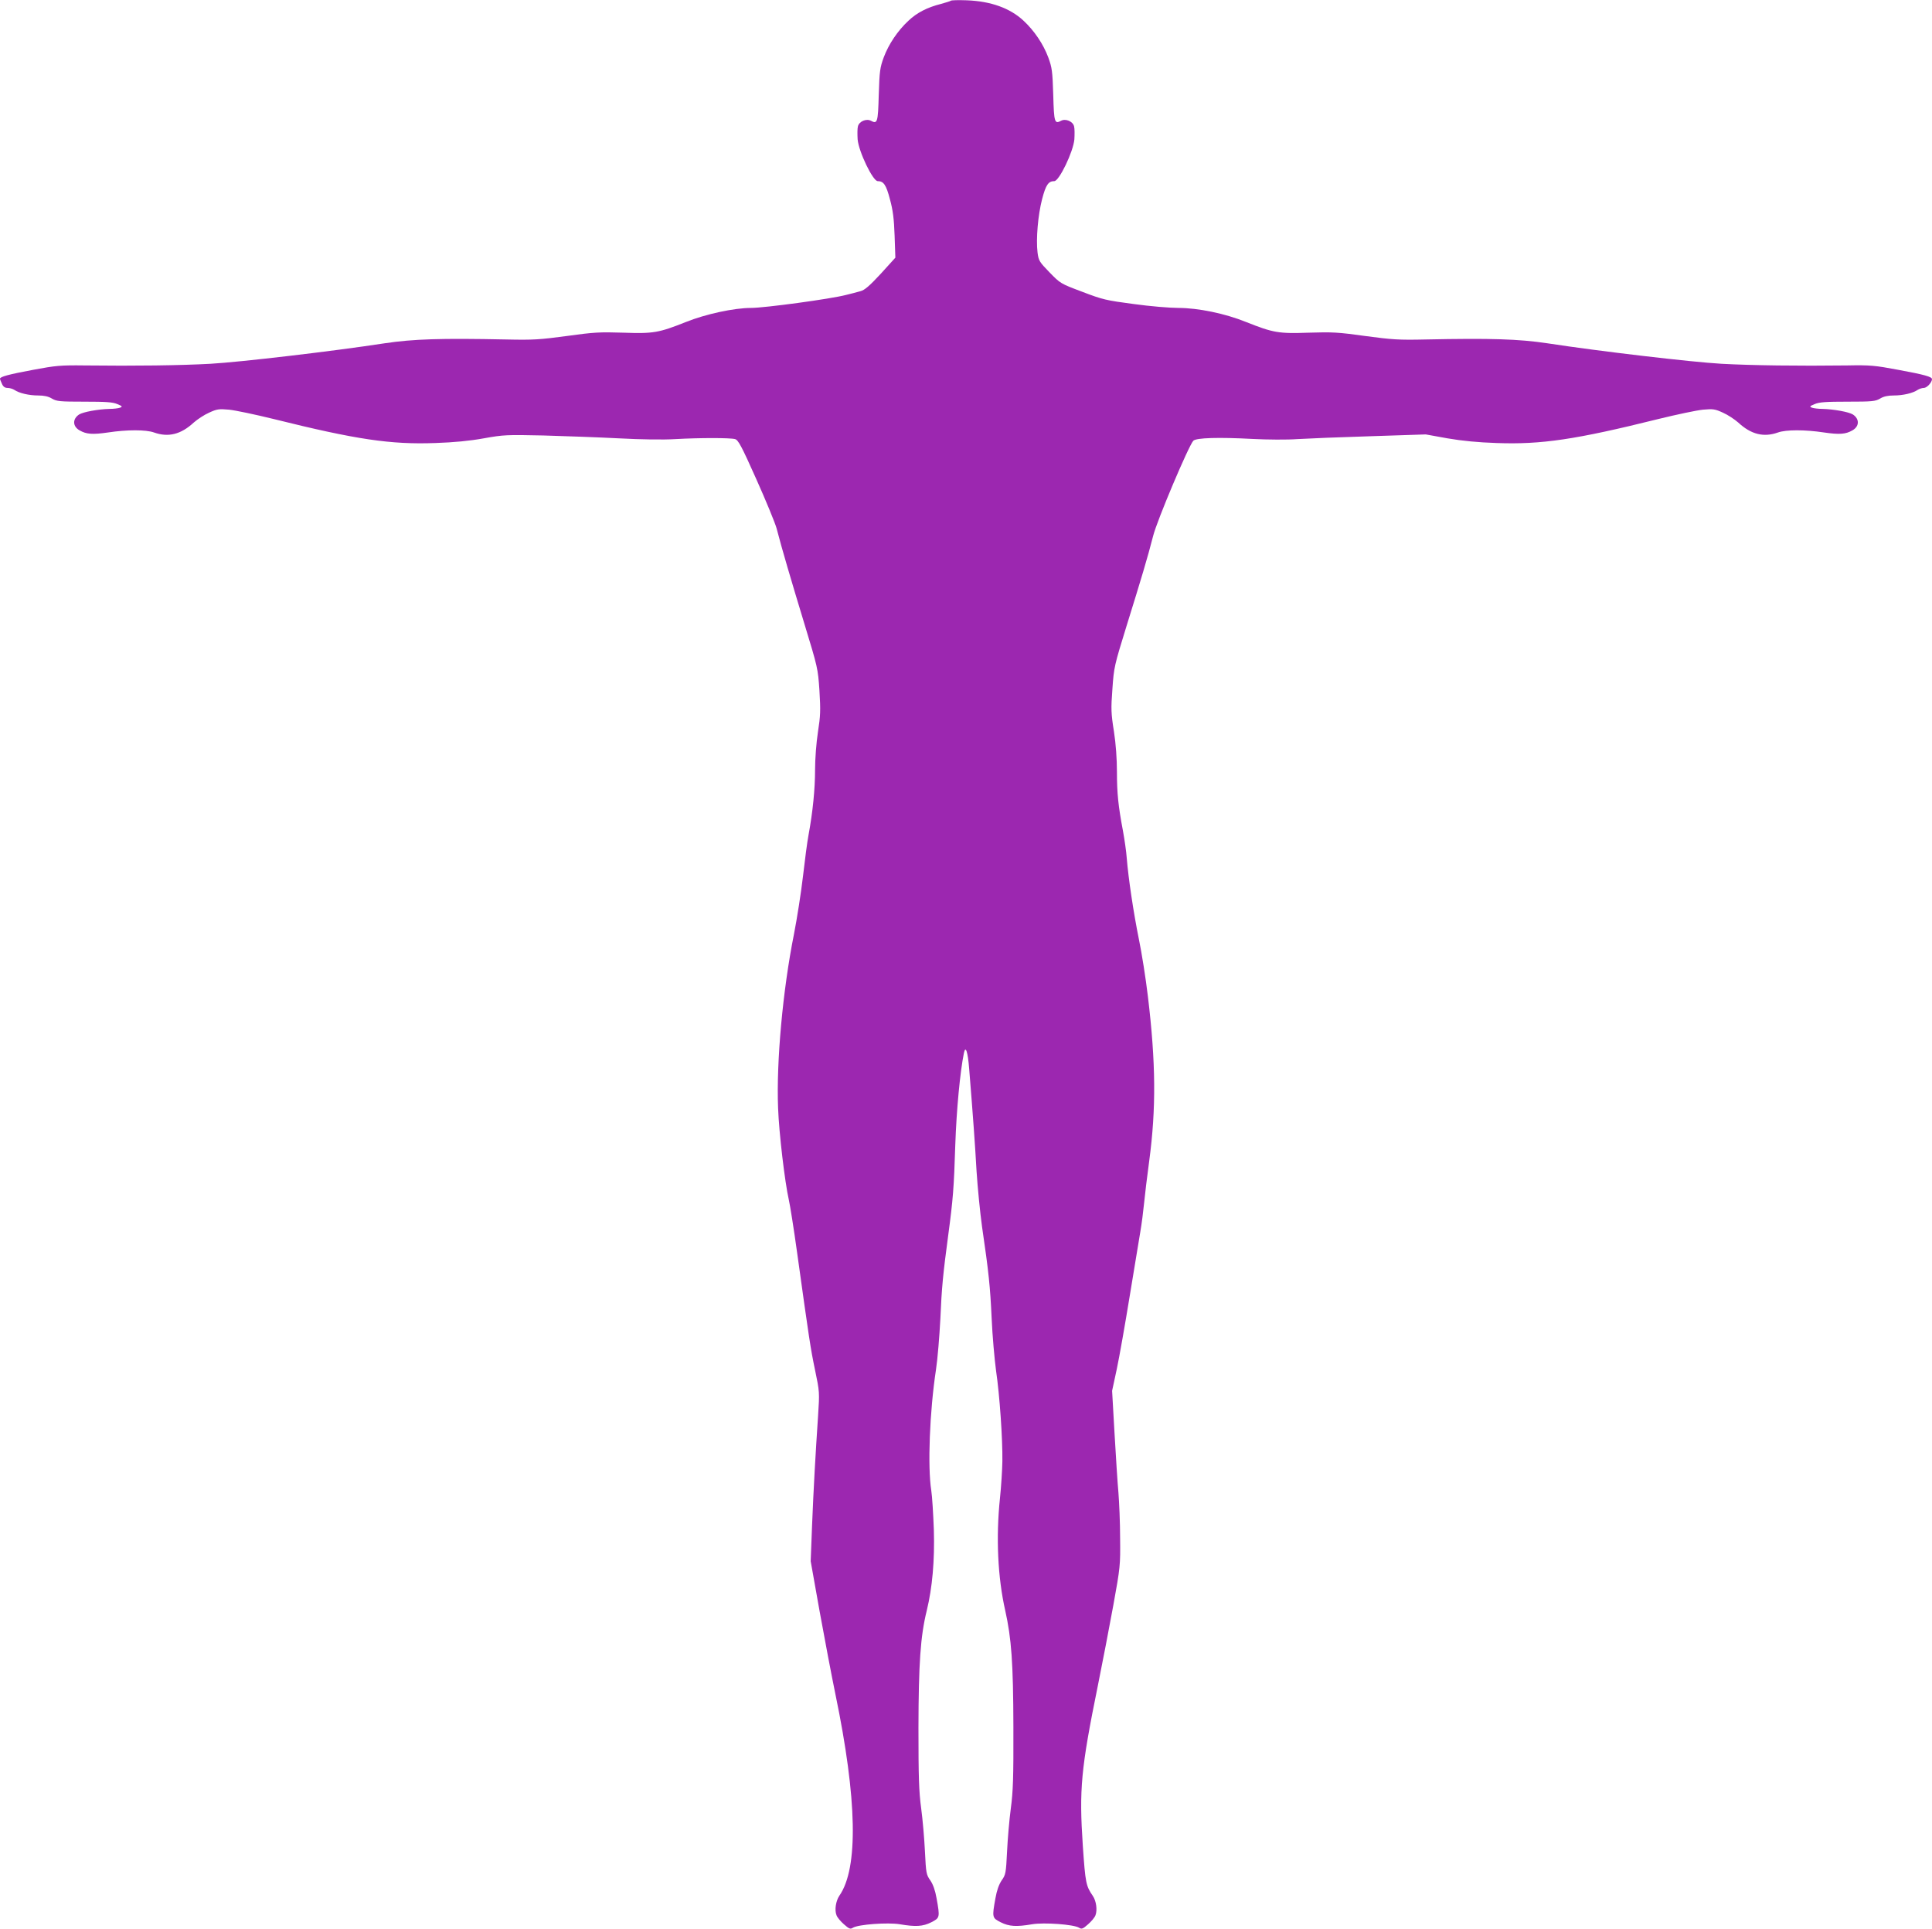 <?xml version="1.0" standalone="no"?>
<!DOCTYPE svg PUBLIC "-//W3C//DTD SVG 20010904//EN"
 "http://www.w3.org/TR/2001/REC-SVG-20010904/DTD/svg10.dtd">
<svg version="1.0" xmlns="http://www.w3.org/2000/svg"
 width="1280pt" height="1278pt" viewBox="0 0 1280 1278"
 preserveAspectRatio="xMidYMid meet">
<g transform="translate(0,1278) scale(0.1,-0.1)"
fill="#9c27b0" stroke="none">
<path d="M6299 12775 c-3 -3 -33 -12 -65 -21 -91 -23 -159 -58 -215 -111 -72
-67 -131 -155 -164 -243 -25 -68 -28 -91 -33 -248 -5 -184 -9 -195 -52 -172
-30 16 -78 -4 -86 -37 -4 -14 -4 -52 -2 -86 7 -82 101 -277 133 -277 39 0 56
-24 81 -120 20 -73 27 -129 31 -241 l5 -146 -97 -107 c-75 -81 -107 -108 -134
-115 -20 -6 -63 -17 -96 -25 -98 -26 -539 -86 -630 -86 -111 0 -301 -41 -430
-93 -181 -72 -216 -78 -415 -71 -157 5 -195 3 -375 -22 -178 -24 -222 -27
-400 -23 -437 9 -617 3 -805 -25 -345 -53 -959 -125 -1155 -136 -199 -11 -498
-15 -835 -11 -159 2 -191 -1 -340 -29 -162 -30 -220 -46 -220 -59 0 -4 6 -19
13 -34 8 -19 20 -27 37 -27 14 0 34 -6 45 -13 32 -22 98 -37 158 -37 38 0 67
-6 90 -20 32 -19 52 -21 216 -21 143 0 188 -3 218 -16 34 -14 36 -17 18 -24
-11 -4 -42 -8 -70 -8 -75 -2 -174 -20 -201 -37 -45 -30 -43 -79 3 -105 45 -26
86 -29 189 -14 126 19 250 19 304 0 95 -34 179 -13 264 66 24 21 69 51 101 65
52 24 65 26 132 20 41 -4 174 -32 296 -62 547 -136 775 -170 1072 -159 121 4
226 14 320 31 133 24 153 24 395 19 140 -4 365 -12 500 -19 150 -8 296 -10
375 -5 161 9 362 9 395 0 21 -6 42 -44 141 -266 64 -143 124 -289 134 -325 34
-132 99 -352 185 -635 87 -286 89 -292 99 -440 8 -132 7 -166 -10 -275 -11
-72 -19 -178 -19 -250 0 -127 -15 -278 -43 -430 -9 -47 -25 -170 -37 -275 -12
-104 -39 -278 -60 -385 -74 -370 -117 -843 -105 -1150 6 -167 45 -493 71 -608
8 -34 33 -191 55 -350 80 -575 89 -636 119 -779 30 -144 30 -146 20 -302 -17
-253 -30 -481 -40 -730 l-9 -234 59 -331 c33 -182 80 -430 105 -551 144 -694
153 -1152 26 -1334 -23 -34 -33 -94 -19 -129 5 -15 28 -42 50 -61 34 -30 42
-33 59 -22 36 22 231 36 310 23 106 -18 153 -15 209 13 57 29 58 32 35 159 -9
52 -23 91 -41 118 -27 38 -29 48 -36 192 -4 83 -15 212 -25 286 -15 111 -18
207 -18 535 1 423 13 605 55 775 37 152 53 331 47 535 -4 105 -11 222 -17 260
-25 158 -11 523 31 800 11 72 23 222 29 335 9 212 18 300 52 555 32 239 38
314 47 600 8 235 32 484 57 608 11 54 26 11 35 -104 26 -320 39 -502 49 -679
7 -107 23 -271 36 -365 45 -307 54 -397 64 -610 5 -115 19 -271 29 -345 24
-161 44 -454 42 -601 -1 -58 -8 -168 -16 -245 -27 -258 -15 -524 35 -744 41
-185 53 -343 54 -770 1 -337 -2 -428 -17 -540 -10 -74 -21 -203 -25 -286 -7
-144 -9 -154 -36 -192 -18 -27 -32 -66 -41 -118 -23 -127 -22 -130 35 -159 56
-28 103 -31 209 -13 79 13 274 -1 310 -23 17 -11 25 -8 59 22 22 19 45 46 50
61 13 34 5 95 -18 128 -45 66 -49 84 -66 331 -25 374 -13 509 100 1064 30 149
76 387 102 530 46 253 47 265 45 445 0 102 -6 237 -11 300 -6 63 -17 241 -26
395 l-16 281 31 144 c17 80 55 296 85 480 30 184 62 378 71 430 9 52 20 138
25 190 5 52 20 178 34 280 46 344 44 649 -9 1090 -14 118 -41 289 -60 380 -35
173 -69 399 -80 535 -3 44 -15 125 -25 180 -31 164 -40 249 -40 391 0 86 -7
185 -20 269 -19 119 -20 149 -10 281 10 143 12 153 94 418 97 312 138 448 176
596 26 103 235 597 266 630 19 20 169 24 394 12 96 -5 229 -6 295 -1 66 4 284
13 485 19 l366 12 144 -26 c98 -17 204 -27 325 -31 297 -11 525 23 1072 159
122 30 255 58 296 62 67 6 80 4 132 -20 32 -14 77 -44 101 -65 85 -79 169
-100 264 -66 54 19 178 19 304 0 103 -15 144 -12 189 14 46 26 48 75 3 105
-27 17 -126 35 -201 37 -27 0 -59 4 -70 8 -18 7 -16 10 18 24 30 13 75 16 218
16 164 0 184 2 216 21 23 14 52 20 90 20 60 0 126 15 158 37 11 7 29 13 41 13
20 0 54 37 54 58 0 16 -50 30 -224 62 -154 29 -185 32 -340 29 -318 -4 -630 0
-831 11 -196 11 -810 83 -1155 136 -188 28 -372 34 -805 25 -178 -4 -222 -1
-400 23 -179 25 -218 27 -375 22 -199 -7 -234 -1 -415 71 -138 56 -318 93
-448 93 -56 0 -190 11 -297 26 -182 24 -204 29 -340 81 -144 54 -145 55 -217
129 -67 69 -72 77 -79 131 -11 89 3 249 30 353 25 96 42 120 81 120 32 0 126
195 133 277 2 34 2 72 -2 86 -8 33 -56 53 -86 37 -43 -23 -47 -12 -52 172 -5
157 -8 180 -33 248 -33 88 -92 176 -164 243 -89 83 -216 129 -376 135 -55 2
-103 1 -106 -3z"/>
</g>
</svg>
